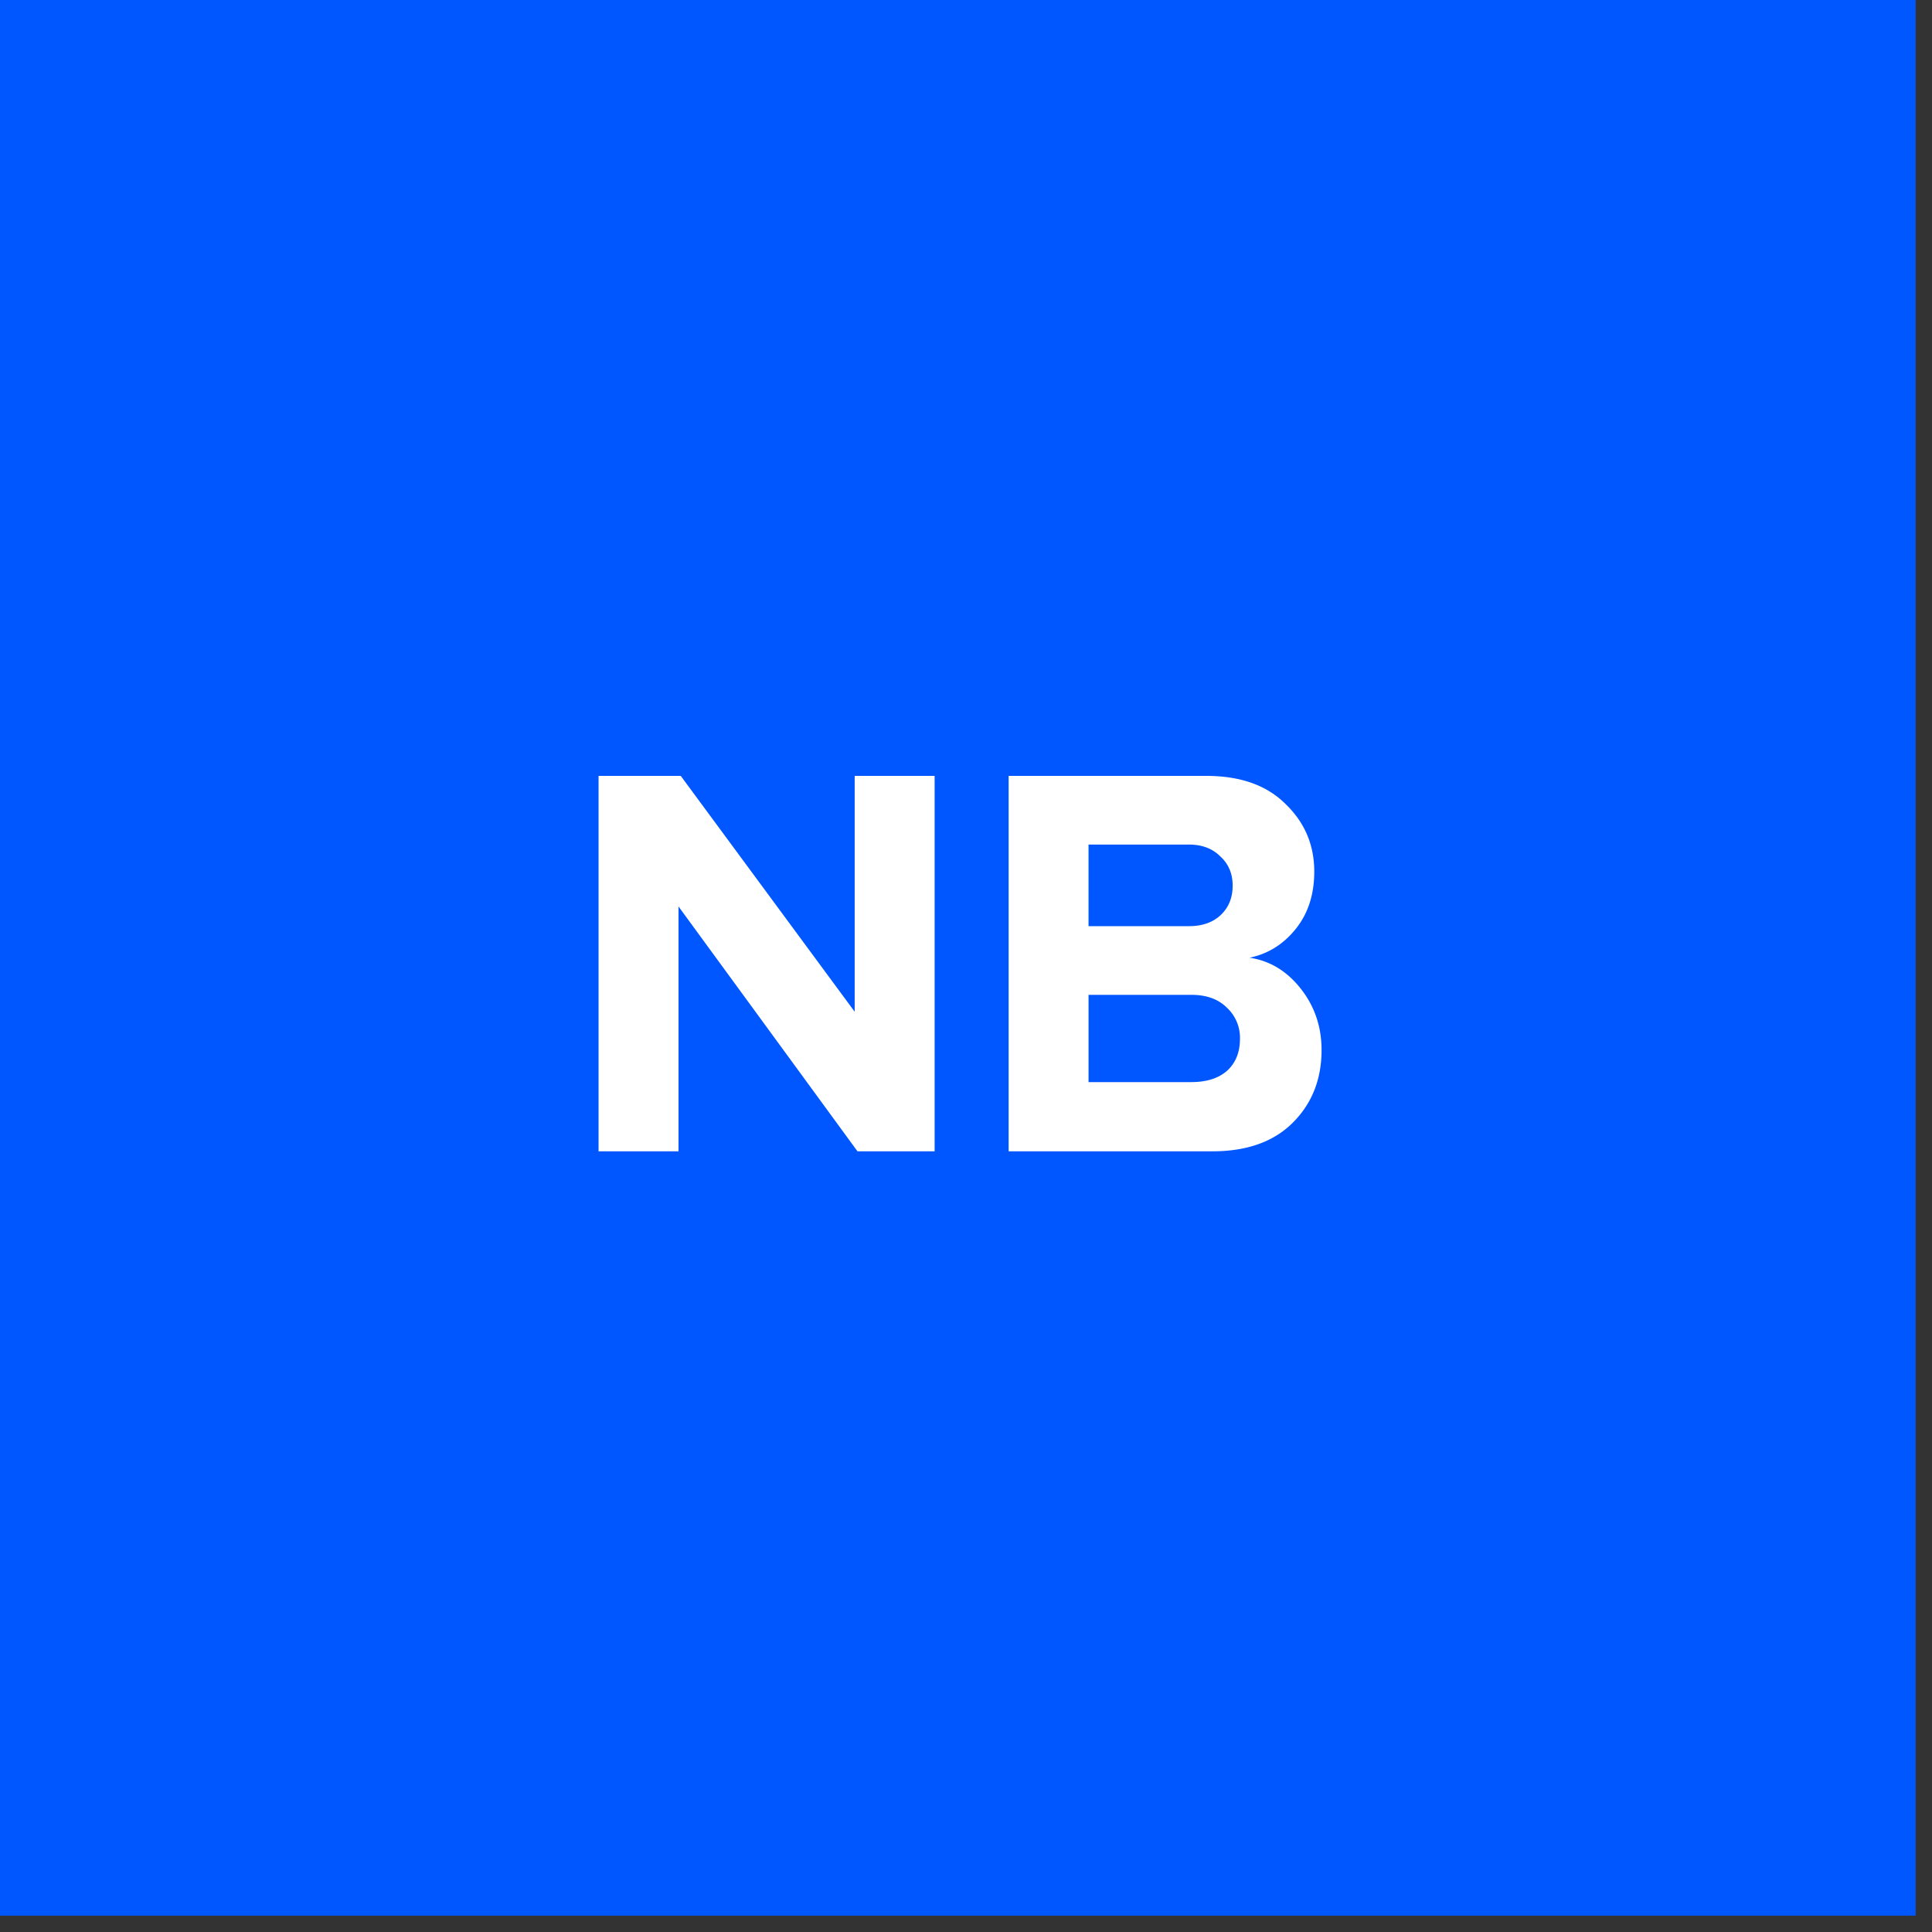 <svg xmlns="http://www.w3.org/2000/svg" width="104" height="104" fill="none" xmlns:v="https://vecta.io/nano"><rect width="100%" height="100%" fill="#333333" stroke="none"/><path fill="#0057ff" d="M0 0h103.12v103.12H0z"/><path d="M50.31 61.976h-4.151l-9.635-13.181v13.181h-4.303v-20.21h4.424l9.363 12.696V41.766h4.303v20.21zm14.954 0H54.295v-20.21H64.93c1.838 0 3.262.505 4.272 1.515 1.03.99 1.545 2.202 1.545 3.636 0 1.232-.333 2.262-1 3.091s-1.495 1.343-2.485 1.545c1.091.162 2.01.717 2.757 1.666s1.121 2.05 1.121 3.303c0 1.576-.515 2.879-1.545 3.909s-2.475 1.545-4.333 1.545zm-1.273-12.12c.727 0 1.303-.202 1.727-.606s.636-.929.636-1.576-.222-1.172-.667-1.576c-.424-.424-.99-.636-1.697-.636h-5.394v4.394h5.394zm.151 8.393c.808 0 1.444-.202 1.909-.606.465-.424.697-1 .697-1.727a2.21 2.21 0 0 0-.697-1.666c-.465-.465-1.101-.697-1.909-.697h-5.545v4.697h5.545z" fill="#fff"/></svg>